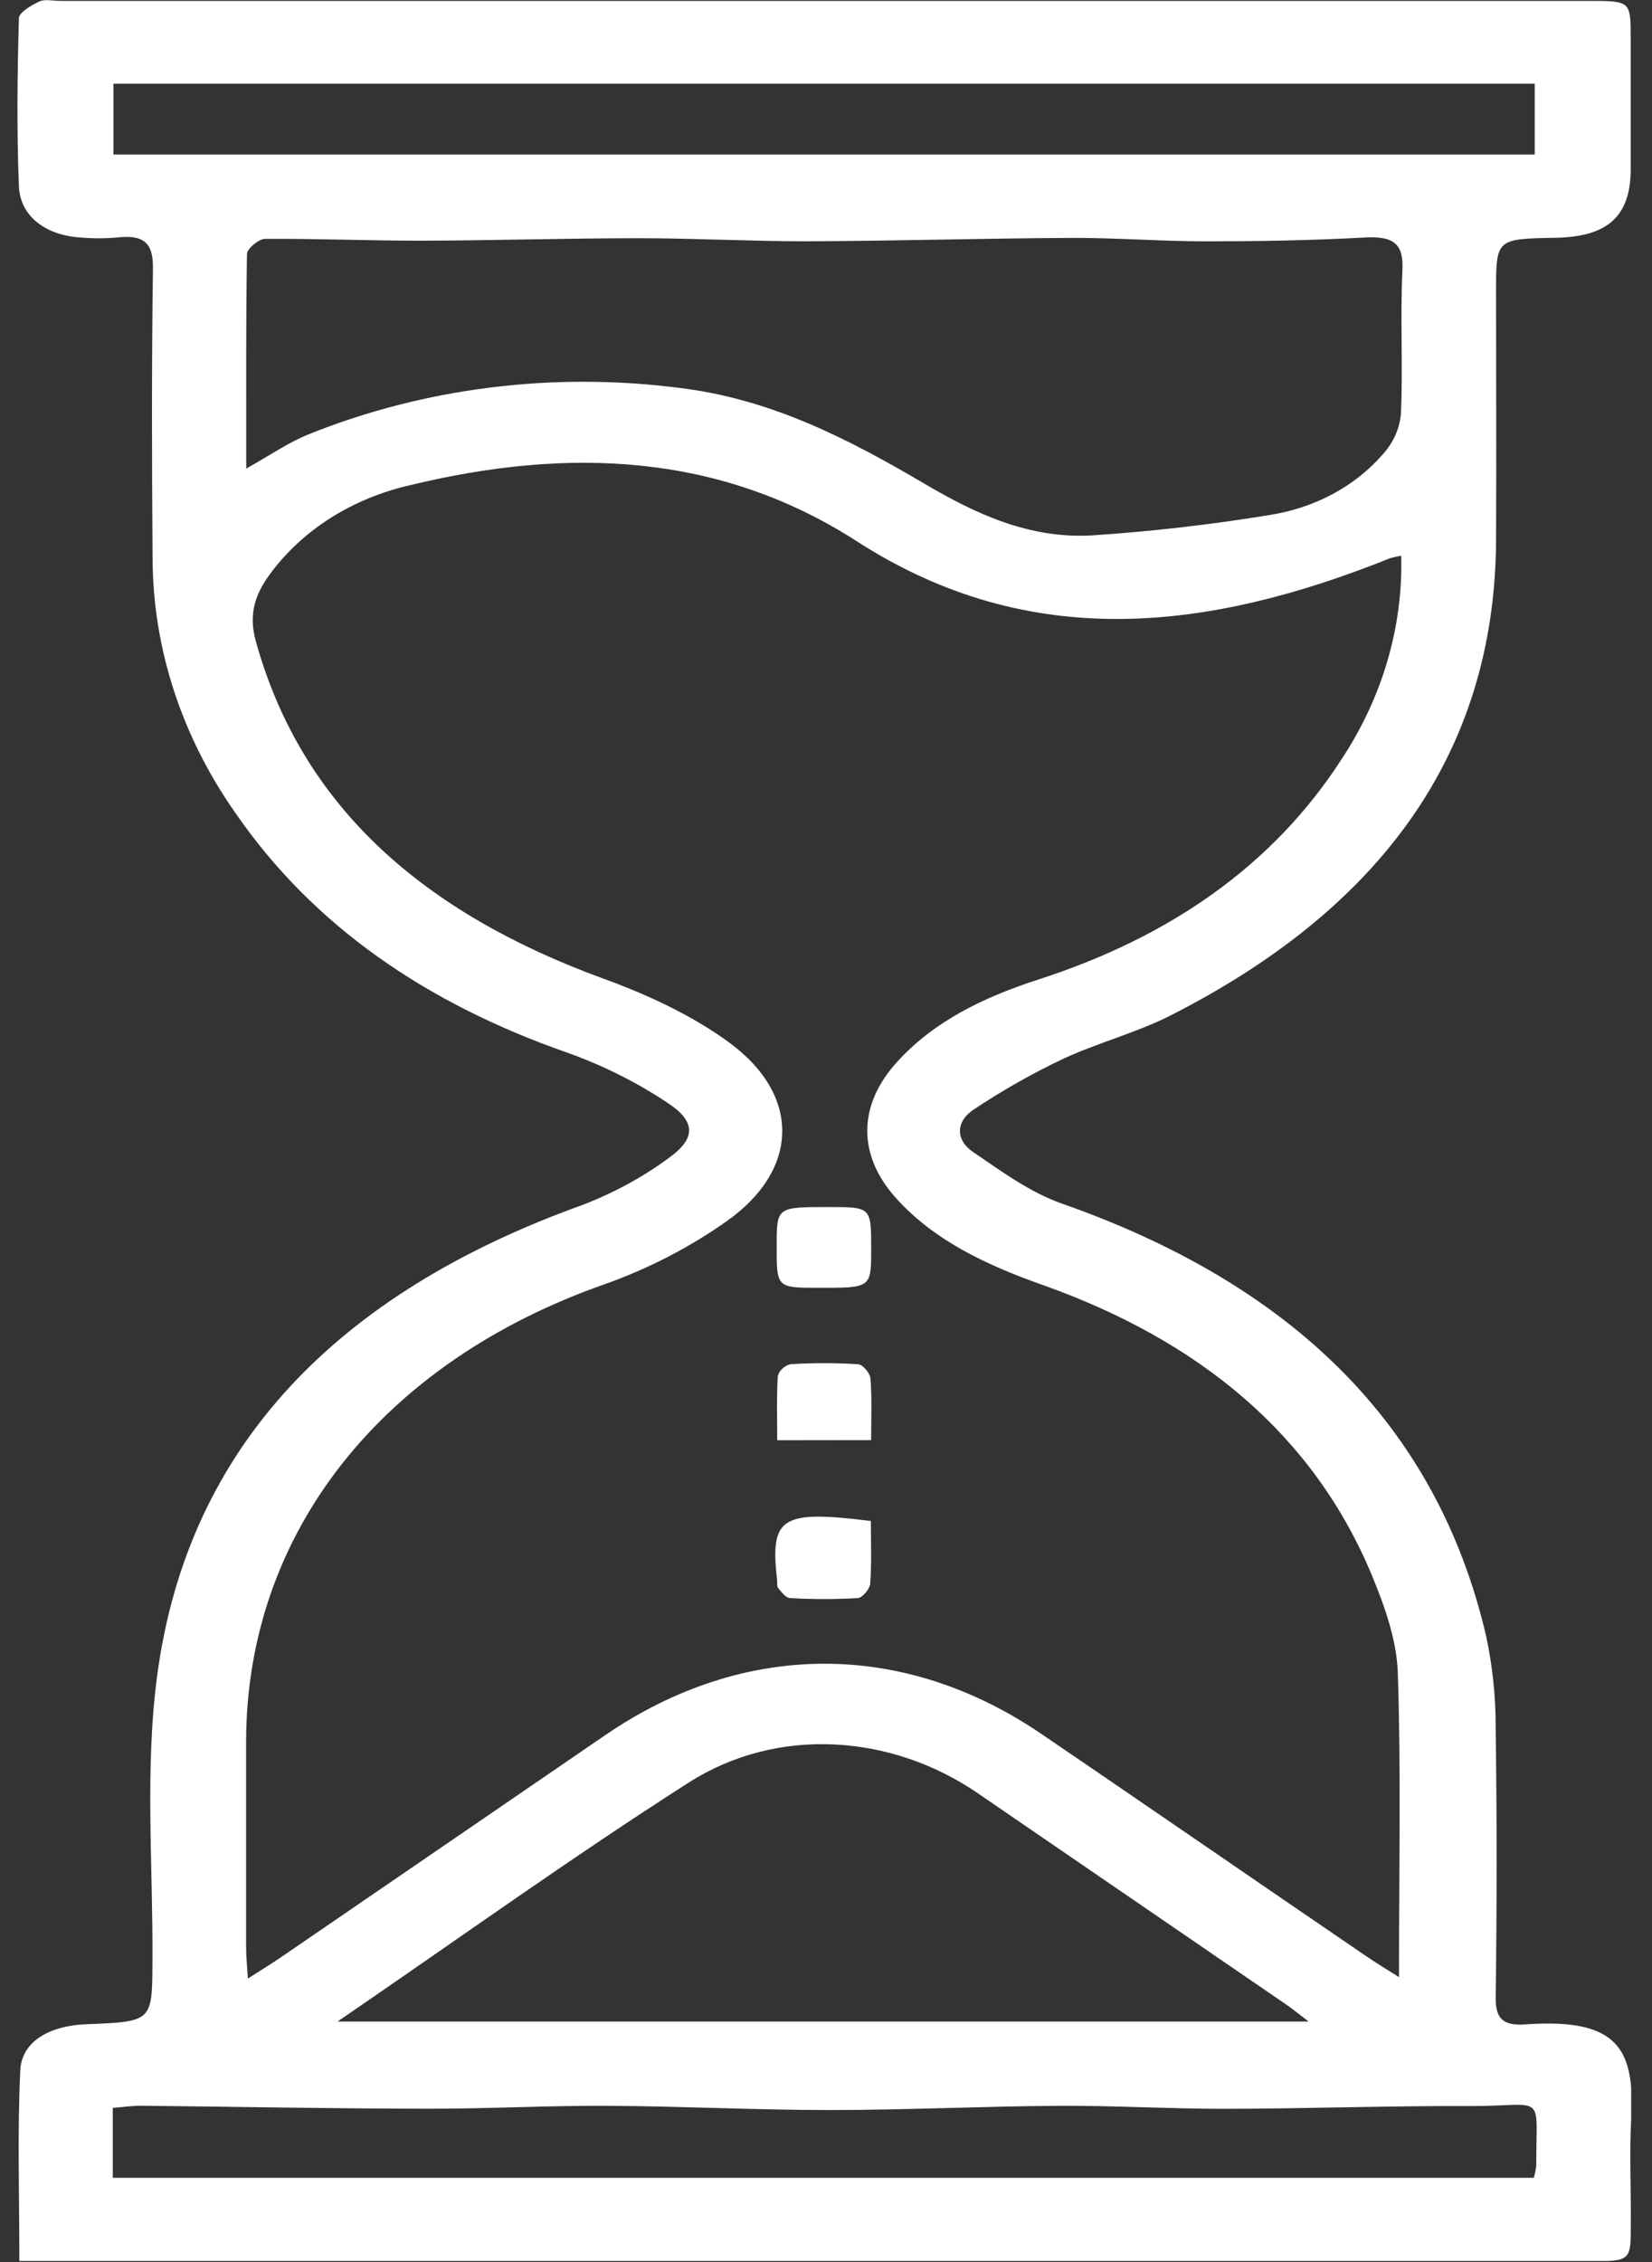 <svg width="38" height="52" viewBox="0 0 38 52" fill="none" xmlns="http://www.w3.org/2000/svg">
<rect x="0" y="0" width="38" height="52" fill="#333333" stroke="none"/>
<g clip-path="url(#clip0_26_91)">
<path d="M0.445 51.977C0.445 50.447 0.399 49.019 0.466 47.596C0.497 46.933 1.129 46.568 1.98 46.534C3.506 46.473 3.498 46.473 3.507 45.108C3.523 42.909 3.326 40.688 3.616 38.516C4.321 33.23 7.785 29.723 13.368 27.711C14.106 27.431 14.792 27.059 15.404 26.605C16.004 26.17 16.004 25.782 15.375 25.366C14.663 24.888 13.881 24.496 13.05 24.199C9.805 23.067 7.194 21.282 5.394 18.658C4.174 16.911 3.522 14.907 3.51 12.861C3.493 10.641 3.487 8.42 3.518 6.2C3.527 5.645 3.376 5.383 2.696 5.459C2.411 5.484 2.124 5.484 1.839 5.459C1.044 5.405 0.462 4.968 0.435 4.281C0.383 2.995 0.399 1.708 0.435 0.42C0.435 0.285 0.72 0.122 0.904 0.035C1.036 -0.026 1.232 0.021 1.397 0.021H36.535C37.508 0.021 37.508 0.021 37.51 0.868C37.51 1.884 37.51 2.902 37.51 3.919C37.499 4.98 36.972 5.445 35.78 5.466C34.413 5.491 34.413 5.491 34.413 6.711C34.413 8.621 34.423 10.53 34.413 12.44C34.381 17.362 31.709 20.917 26.919 23.347C26.142 23.741 25.255 23.97 24.463 24.337C23.738 24.68 23.046 25.073 22.392 25.51C21.987 25.777 21.974 26.205 22.379 26.479C23.027 26.92 23.683 27.407 24.43 27.67C29.673 29.509 33.044 32.723 34.183 37.604C34.332 38.297 34.406 39 34.404 39.705C34.433 41.781 34.433 43.856 34.404 45.932C34.404 46.392 34.557 46.575 35.093 46.537C37.235 46.386 37.609 47.112 37.521 48.725C37.477 49.532 37.521 50.344 37.512 51.152C37.512 51.98 37.512 51.982 36.528 51.982H0.445V51.977ZM32.232 12.775C32.146 12.79 32.062 12.808 31.979 12.831C27.815 14.502 23.703 15.016 19.712 12.445C16.557 10.414 13.081 10.271 9.44 11.152C8.113 11.452 6.964 12.177 6.222 13.182C5.838 13.692 5.722 14.159 5.887 14.749C6.951 18.576 9.778 20.993 13.844 22.484C14.881 22.858 15.924 23.342 16.777 23.968C18.431 25.183 18.388 26.9 16.708 28.078C15.86 28.677 14.916 29.164 13.906 29.523C8.778 31.322 5.667 35.244 5.661 40.036C5.661 41.614 5.661 43.191 5.661 44.769C5.661 44.978 5.684 45.187 5.702 45.483C6.029 45.273 6.244 45.143 6.448 45.004C8.939 43.299 11.43 41.594 13.92 39.889C17.105 37.71 20.776 37.696 23.959 39.863C26.454 41.56 28.936 43.272 31.426 44.969C31.657 45.127 31.9 45.273 32.18 45.45C32.18 43.049 32.229 40.75 32.153 38.452C32.127 37.705 31.856 36.936 31.56 36.222C30.216 32.984 27.592 30.818 23.973 29.535C22.676 29.076 21.47 28.508 20.596 27.526C19.722 26.545 19.739 25.409 20.617 24.432C21.467 23.485 22.617 22.926 23.89 22.516C26.898 21.544 29.281 19.901 30.863 17.447C31.8 16.027 32.273 14.412 32.232 12.775ZM5.664 10.771C6.217 10.465 6.628 10.174 7.092 9.987C9.744 8.92 12.695 8.547 15.585 8.912C17.728 9.161 19.529 10.099 21.272 11.124C22.44 11.812 23.667 12.385 25.101 12.309C26.472 12.219 27.836 12.063 29.188 11.842C30.234 11.682 31.171 11.181 31.81 10.441C32.049 10.177 32.193 9.857 32.224 9.521C32.275 8.423 32.205 7.32 32.259 6.222C32.289 5.619 32.079 5.421 31.386 5.46C30.178 5.527 28.958 5.547 27.752 5.548C26.717 5.548 25.681 5.465 24.647 5.469C22.607 5.479 20.569 5.54 18.531 5.547C17.254 5.547 15.978 5.476 14.701 5.476C13.02 5.476 11.339 5.53 9.658 5.533C8.471 5.533 7.284 5.484 6.098 5.491C5.955 5.491 5.682 5.716 5.681 5.84C5.655 7.455 5.664 9.071 5.664 10.771ZM7.765 46.471H30.101C29.842 46.274 29.708 46.163 29.563 46.065C27.206 44.45 24.848 42.836 22.49 41.222C20.503 39.861 17.882 39.679 15.851 40.973C13.149 42.697 10.565 44.557 7.765 46.471ZM35.303 1.924H2.609V3.552H35.303V1.924ZM2.594 50.064H35.281C35.308 49.972 35.327 49.878 35.337 49.784C35.337 48.07 35.567 48.414 33.863 48.414C31.963 48.406 30.063 48.475 28.162 48.478C26.887 48.478 25.611 48.401 24.336 48.409C22.584 48.42 20.833 48.506 19.083 48.506C17.382 48.506 15.68 48.417 13.978 48.409C12.609 48.401 11.237 48.478 9.866 48.475C7.658 48.475 5.448 48.429 3.24 48.407C3.034 48.407 2.827 48.439 2.594 48.457V50.064Z" fill="white"/>
<path d="M17.878 33.109C17.878 32.611 17.862 32.125 17.891 31.636C17.907 31.573 17.942 31.514 17.992 31.466C18.043 31.418 18.106 31.381 18.176 31.361C18.696 31.328 19.218 31.328 19.738 31.361C19.848 31.368 20.016 31.571 20.023 31.692C20.058 32.141 20.038 32.596 20.038 33.106L17.878 33.109Z" fill="white"/>
<path d="M20.032 34.965C20.032 35.462 20.052 35.936 20.017 36.404C20.009 36.528 19.837 36.73 19.732 36.737C19.213 36.767 18.693 36.767 18.175 36.737C18.078 36.737 17.976 36.598 17.901 36.508C17.863 36.467 17.883 36.384 17.876 36.328C17.709 34.877 17.962 34.707 20.032 34.965Z" fill="white"/>
<path d="M20.039 28.719C20.039 29.606 20.039 29.606 18.833 29.604C17.863 29.604 17.863 29.604 17.866 28.633C17.866 27.747 17.866 27.747 19.073 27.748C20.04 27.749 20.04 27.749 20.039 28.719Z" fill="white"/>
</g>
<defs>
<clipPath id="clip0_26_91">
<rect width="37.119" height="51.976" fill="white" transform="translate(0.402)"/>
</clipPath>
</defs>
</svg>
